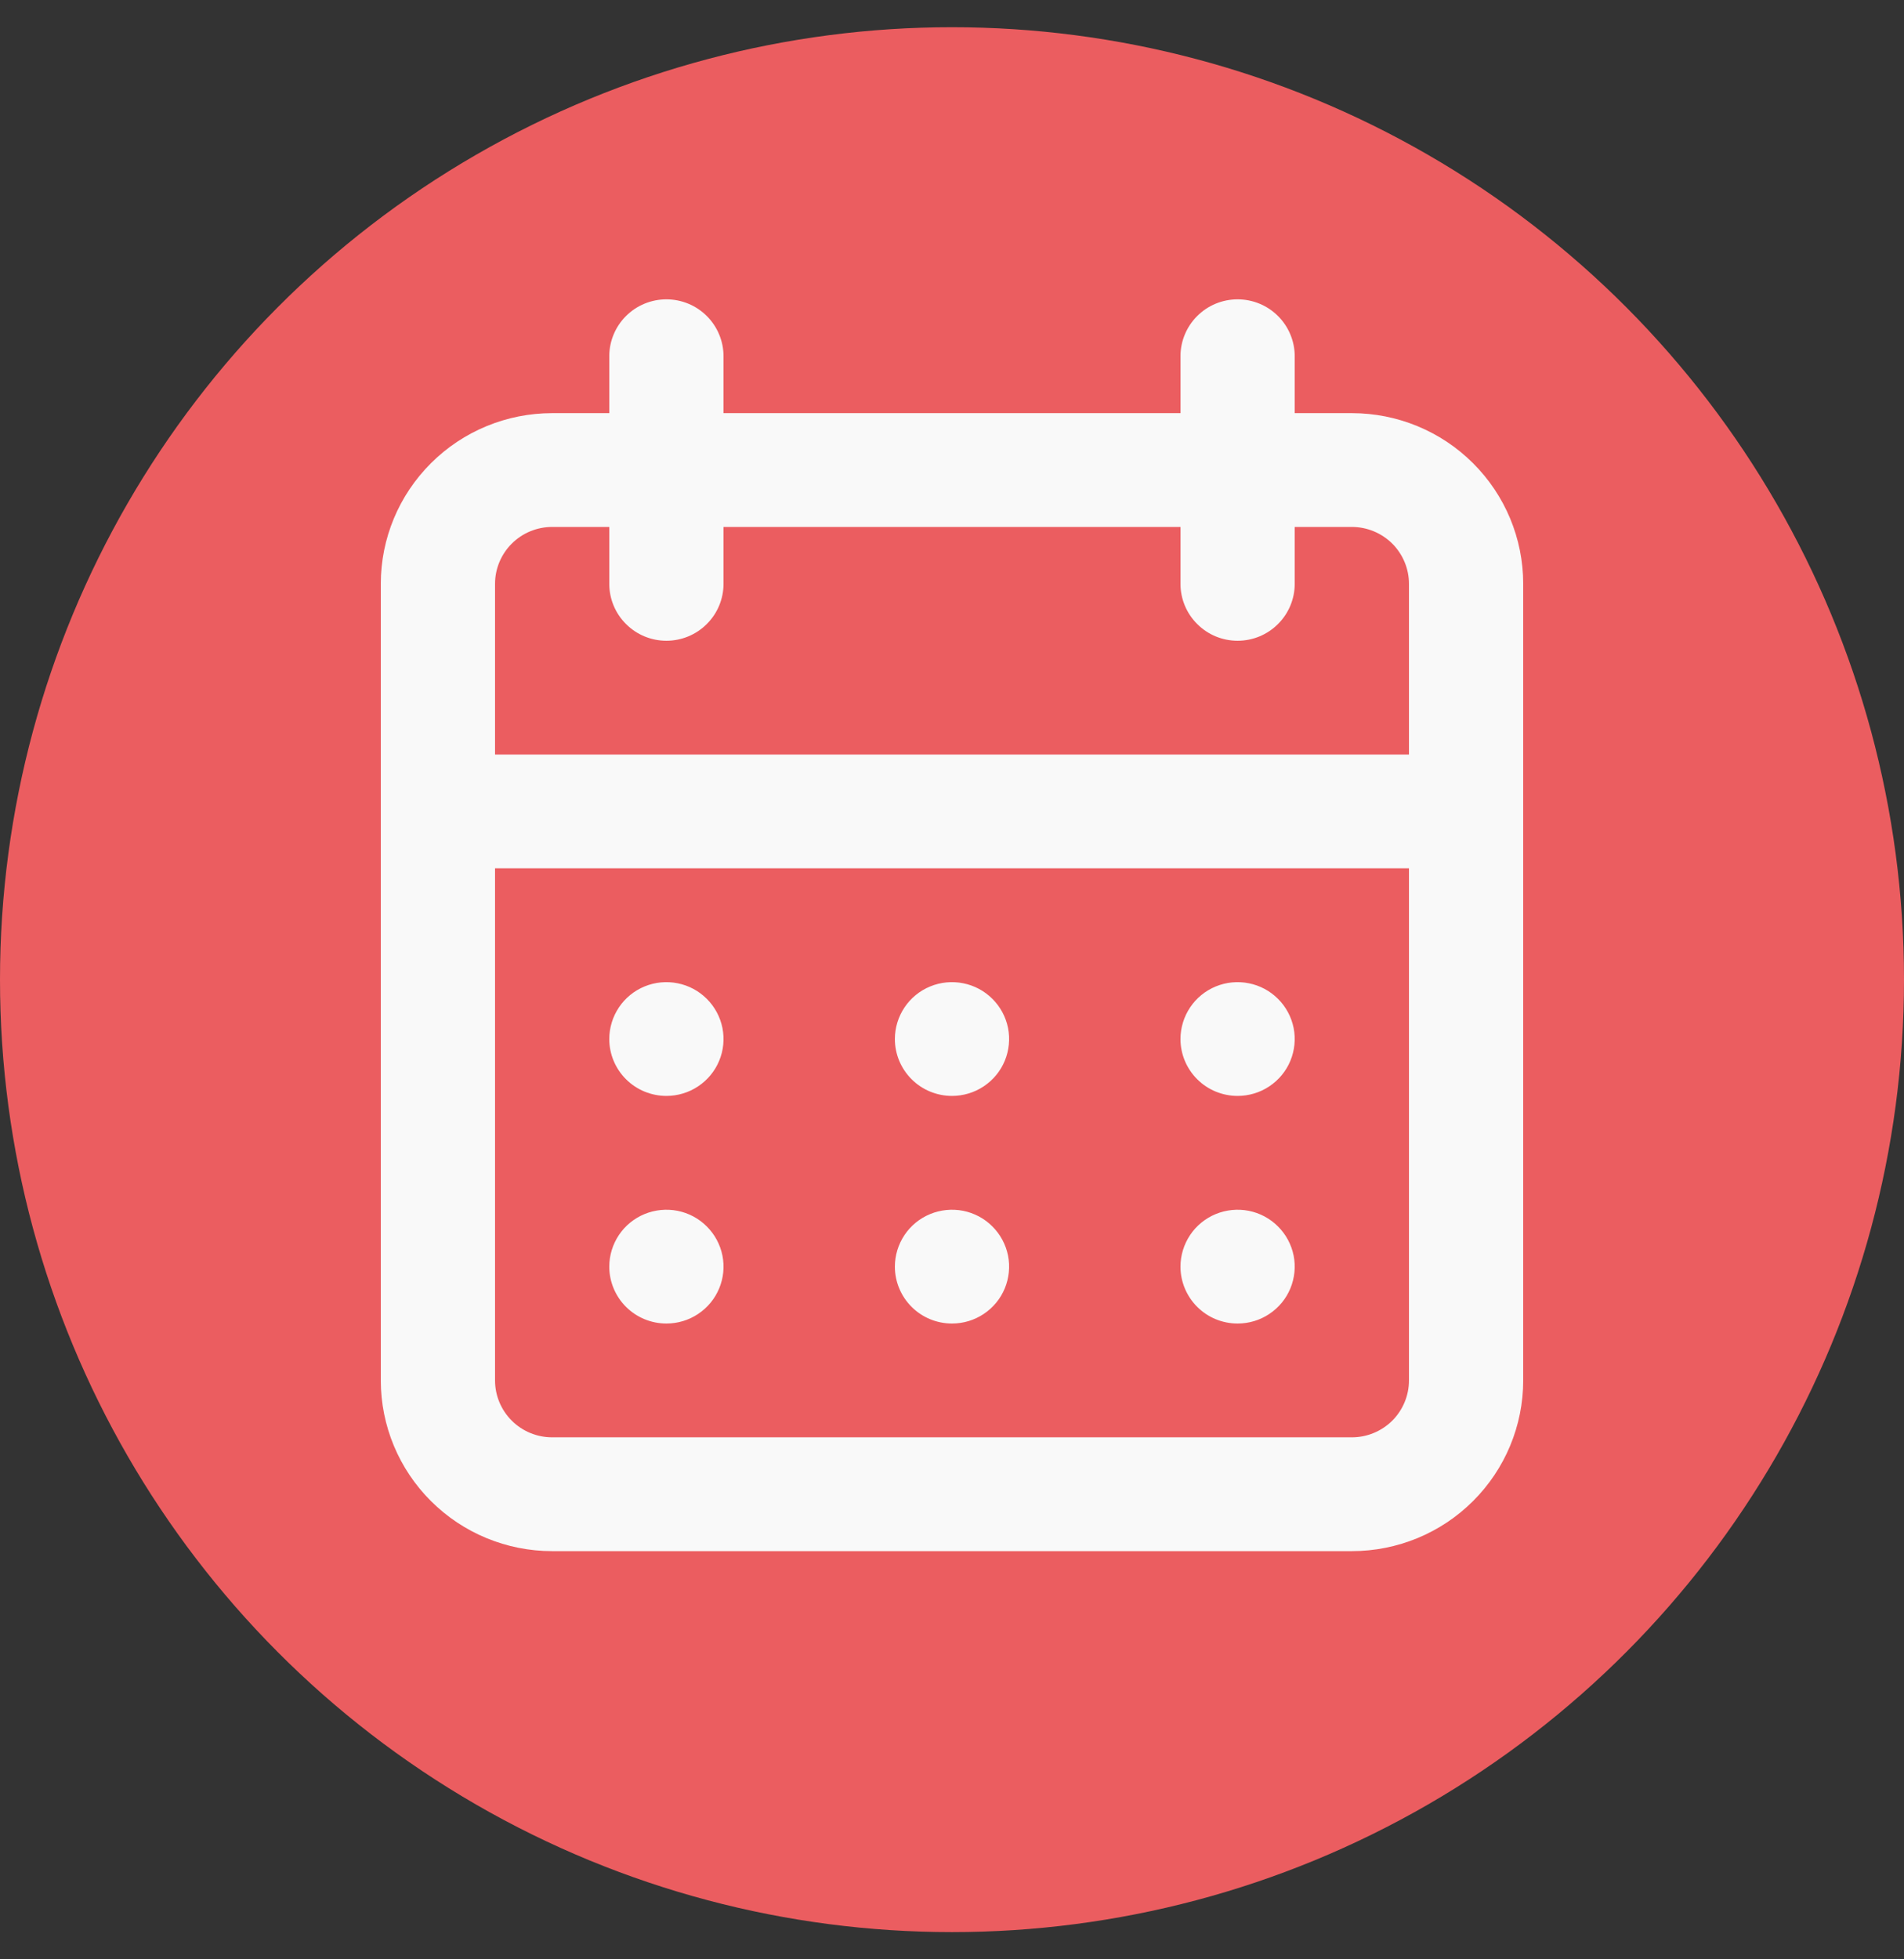 <svg width="35" height="36" viewBox="0 0 35 36" fill="none" xmlns="http://www.w3.org/2000/svg">
<rect x="0" y="0" width="35" height="36" fill="#333333" stroke="none"/>
<g id="Group 23">
<circle id="Ellipse 11" cx="17.5" cy="18" r="17.5" fill="#EB5D60"/>
<path id="Vector" d="M17.5 24.318C17.708 24.318 17.911 24.257 18.083 24.142C18.256 24.027 18.391 23.864 18.47 23.673C18.549 23.482 18.57 23.272 18.53 23.069C18.489 22.866 18.389 22.68 18.242 22.534C18.096 22.387 17.909 22.288 17.705 22.247C17.501 22.207 17.29 22.228 17.098 22.307C16.906 22.386 16.742 22.52 16.627 22.692C16.512 22.864 16.45 23.066 16.45 23.273C16.45 23.55 16.561 23.816 16.758 24.012C16.954 24.208 17.221 24.318 17.5 24.318ZM22.75 24.318C22.958 24.318 23.161 24.257 23.333 24.142C23.506 24.027 23.641 23.864 23.72 23.673C23.799 23.482 23.82 23.272 23.78 23.069C23.739 22.866 23.639 22.68 23.492 22.534C23.346 22.387 23.159 22.288 22.955 22.247C22.751 22.207 22.54 22.228 22.348 22.307C22.156 22.386 21.992 22.52 21.877 22.692C21.762 22.864 21.7 23.066 21.7 23.273C21.7 23.55 21.811 23.816 22.008 24.012C22.204 24.208 22.471 24.318 22.75 24.318ZM22.75 20.136C22.958 20.136 23.161 20.075 23.333 19.96C23.506 19.845 23.641 19.682 23.72 19.491C23.799 19.3 23.82 19.09 23.78 18.887C23.739 18.684 23.639 18.498 23.492 18.352C23.346 18.206 23.159 18.106 22.955 18.066C22.751 18.025 22.54 18.046 22.348 18.125C22.156 18.204 21.992 18.338 21.877 18.51C21.762 18.682 21.7 18.884 21.7 19.091C21.7 19.368 21.811 19.634 22.008 19.83C22.204 20.026 22.471 20.136 22.75 20.136ZM17.5 20.136C17.708 20.136 17.911 20.075 18.083 19.96C18.256 19.845 18.391 19.682 18.47 19.491C18.549 19.3 18.57 19.09 18.53 18.887C18.489 18.684 18.389 18.498 18.242 18.352C18.096 18.206 17.909 18.106 17.705 18.066C17.501 18.025 17.29 18.046 17.098 18.125C16.906 18.204 16.742 18.338 16.627 18.51C16.512 18.682 16.45 18.884 16.45 19.091C16.45 19.368 16.561 19.634 16.758 19.83C16.954 20.026 17.221 20.136 17.5 20.136ZM24.85 7.591H23.8V6.545C23.8 6.268 23.689 6.002 23.492 5.806C23.296 5.61 23.029 5.5 22.75 5.5C22.471 5.5 22.204 5.61 22.008 5.806C21.811 6.002 21.7 6.268 21.7 6.545V7.591H13.3V6.545C13.3 6.268 13.189 6.002 12.992 5.806C12.796 5.61 12.528 5.5 12.25 5.5C11.972 5.5 11.704 5.61 11.508 5.806C11.311 6.002 11.2 6.268 11.2 6.545V7.591H10.15C9.315 7.591 8.513 7.921 7.923 8.51C7.332 9.098 7 9.895 7 10.727V25.364C7 26.195 7.332 26.993 7.923 27.581C8.513 28.17 9.315 28.5 10.15 28.5H24.85C25.685 28.5 26.487 28.17 27.077 27.581C27.668 26.993 28 26.195 28 25.364V10.727C28 9.895 27.668 9.098 27.077 8.51C26.487 7.921 25.685 7.591 24.85 7.591ZM25.9 25.364C25.9 25.641 25.789 25.907 25.593 26.103C25.395 26.299 25.128 26.409 24.85 26.409H10.15C9.872 26.409 9.604 26.299 9.408 26.103C9.211 25.907 9.1 25.641 9.1 25.364V15.954H25.9V25.364ZM25.9 13.864H9.1V10.727C9.1 10.45 9.211 10.184 9.408 9.988C9.604 9.792 9.872 9.682 10.15 9.682H11.2V10.727C11.2 11.005 11.311 11.271 11.508 11.466C11.704 11.663 11.972 11.773 12.25 11.773C12.528 11.773 12.796 11.663 12.992 11.466C13.189 11.271 13.3 11.005 13.3 10.727V9.682H21.7V10.727C21.7 11.005 21.811 11.271 22.008 11.466C22.204 11.663 22.471 11.773 22.75 11.773C23.029 11.773 23.296 11.663 23.492 11.466C23.689 11.271 23.8 11.005 23.8 10.727V9.682H24.85C25.128 9.682 25.395 9.792 25.593 9.988C25.789 10.184 25.9 10.45 25.9 10.727V13.864ZM12.25 20.136C12.458 20.136 12.661 20.075 12.833 19.96C13.006 19.845 13.141 19.682 13.22 19.491C13.3 19.3 13.32 19.09 13.28 18.887C13.239 18.684 13.139 18.498 12.992 18.352C12.846 18.206 12.659 18.106 12.455 18.066C12.251 18.025 12.04 18.046 11.848 18.125C11.656 18.204 11.492 18.338 11.377 18.51C11.262 18.682 11.2 18.884 11.2 19.091C11.2 19.368 11.311 19.634 11.508 19.83C11.704 20.026 11.972 20.136 12.25 20.136ZM12.25 24.318C12.458 24.318 12.661 24.257 12.833 24.142C13.006 24.027 13.141 23.864 13.22 23.673C13.3 23.482 13.32 23.272 13.28 23.069C13.239 22.866 13.139 22.68 12.992 22.534C12.846 22.387 12.659 22.288 12.455 22.247C12.251 22.207 12.04 22.228 11.848 22.307C11.656 22.386 11.492 22.52 11.377 22.692C11.262 22.864 11.2 23.066 11.2 23.273C11.2 23.55 11.311 23.816 11.508 24.012C11.704 24.208 11.972 24.318 12.25 24.318Z" fill="#F9F9F9"/>
</g>
</svg>
